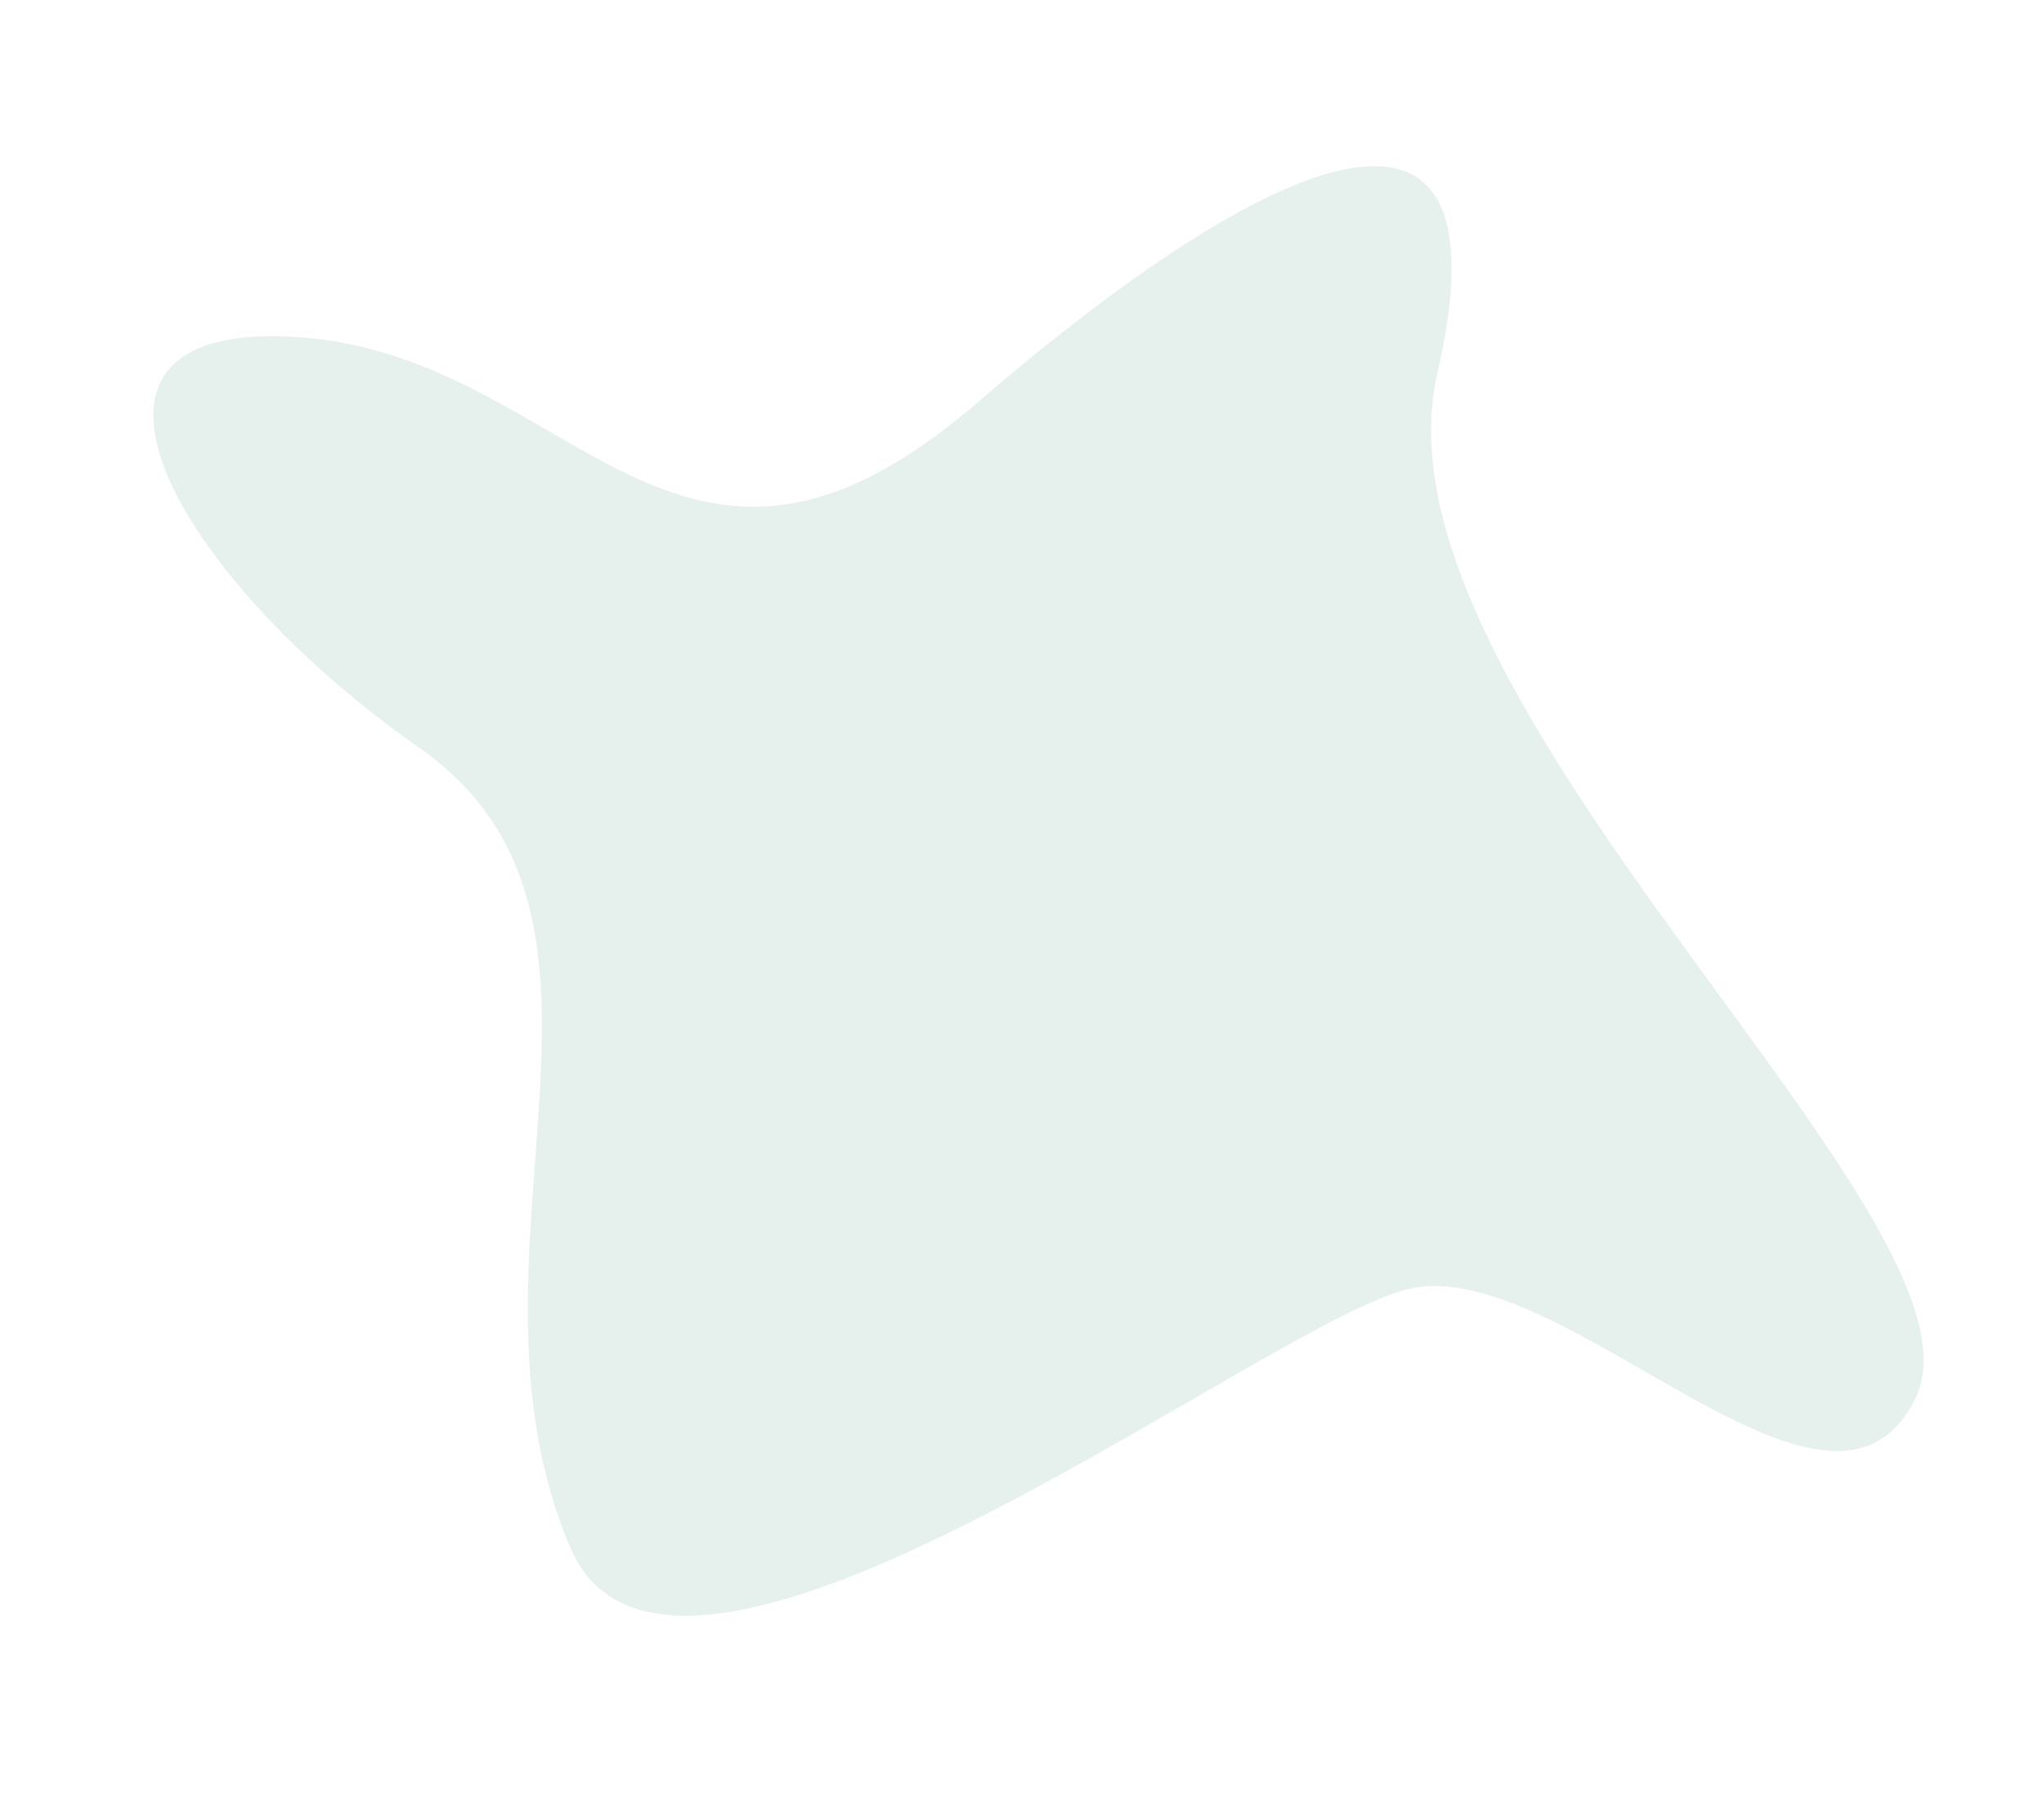 <?xml version="1.0" encoding="UTF-8"?> <svg xmlns="http://www.w3.org/2000/svg" width="8222" height="7268" viewBox="0 0 8222 7268" fill="none"> <g clip-path="url(#clip0)"> <path d="M2293.99 6224.66C2699.8 7175.47 5030.56 5362 5648.9 5188.71C6267.24 5015.42 7357.88 6337.02 7705.4 5622.93C8052.93 4908.84 5475.95 2819.05 5781.48 1501.61C6087.02 184.17 5132.33 585.104 3927.65 1622.58C2722.96 2660.06 2308.23 1437.77 1209.03 1356.66C109.833 1275.56 700.235 2318.37 1685.73 3007.24C2671.23 3696.1 1786.73 5036.15 2293.99 6224.66Z" fill="#CEE2DA" fill-opacity="0.5"></path> </g> <defs> <clipPath id="clip0"> <rect width="8222" height="7268" fill="white"></rect> </clipPath> </defs> </svg> 